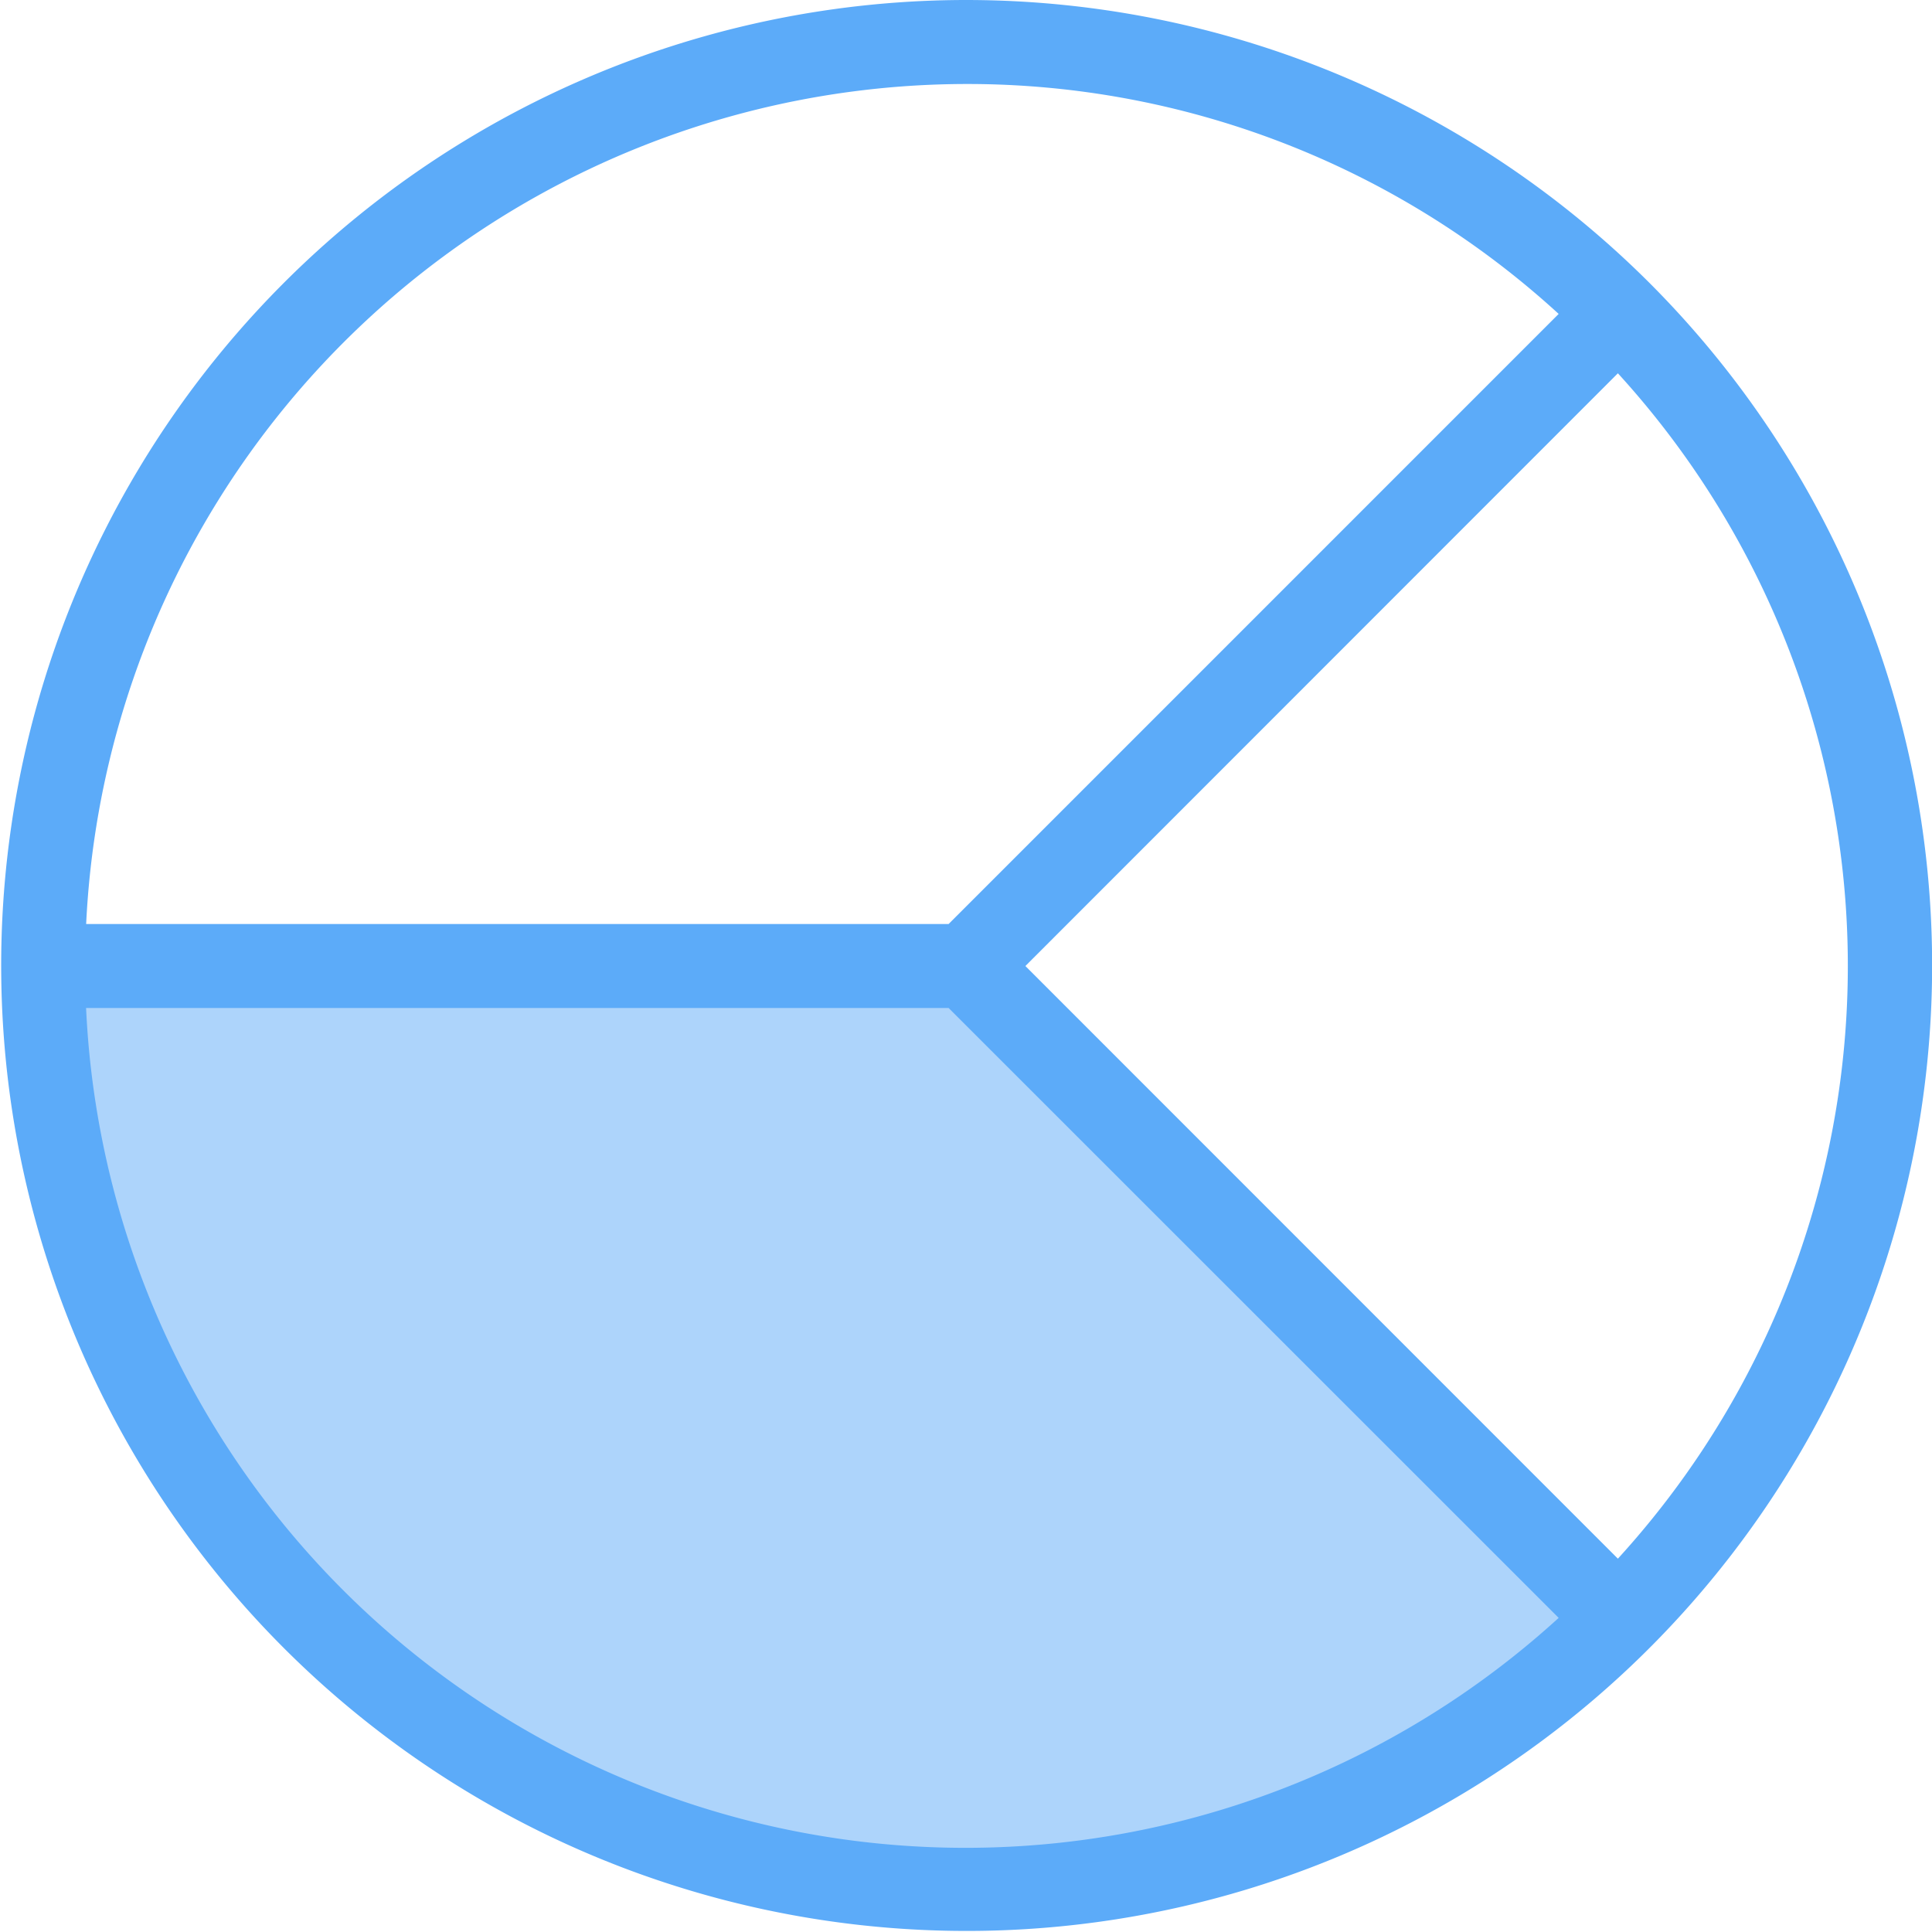 <svg xmlns="http://www.w3.org/2000/svg" width="49.199" height="49.198" viewBox="0 0 49.199 49.198"><defs><style>.a,.b{fill:#5cabf9;}.a{opacity:0.5;}</style></defs><path class="a" d="M31.53,184l16.642,16.642A23.535,23.535,0,0,1,8,184Z" transform="translate(-6.93 -159.401)"/><path class="b" d="M24.6,0A24.586,24.586,0,1,0,42,7.2,24.627,24.627,0,0,0,24.6,0Zm0,2.139A22.286,22.286,0,0,1,39.692,7.994L24.157,23.53H2.194A22.468,22.468,0,0,1,24.6,2.139ZM2.194,25.669H24.157L39.692,41.2a22.416,22.416,0,0,1-37.5-15.536ZM41.2,39.692,26.112,24.6,41.2,9.506a22.379,22.379,0,0,1,0,30.186Z" transform="translate(0 0)"/></svg>